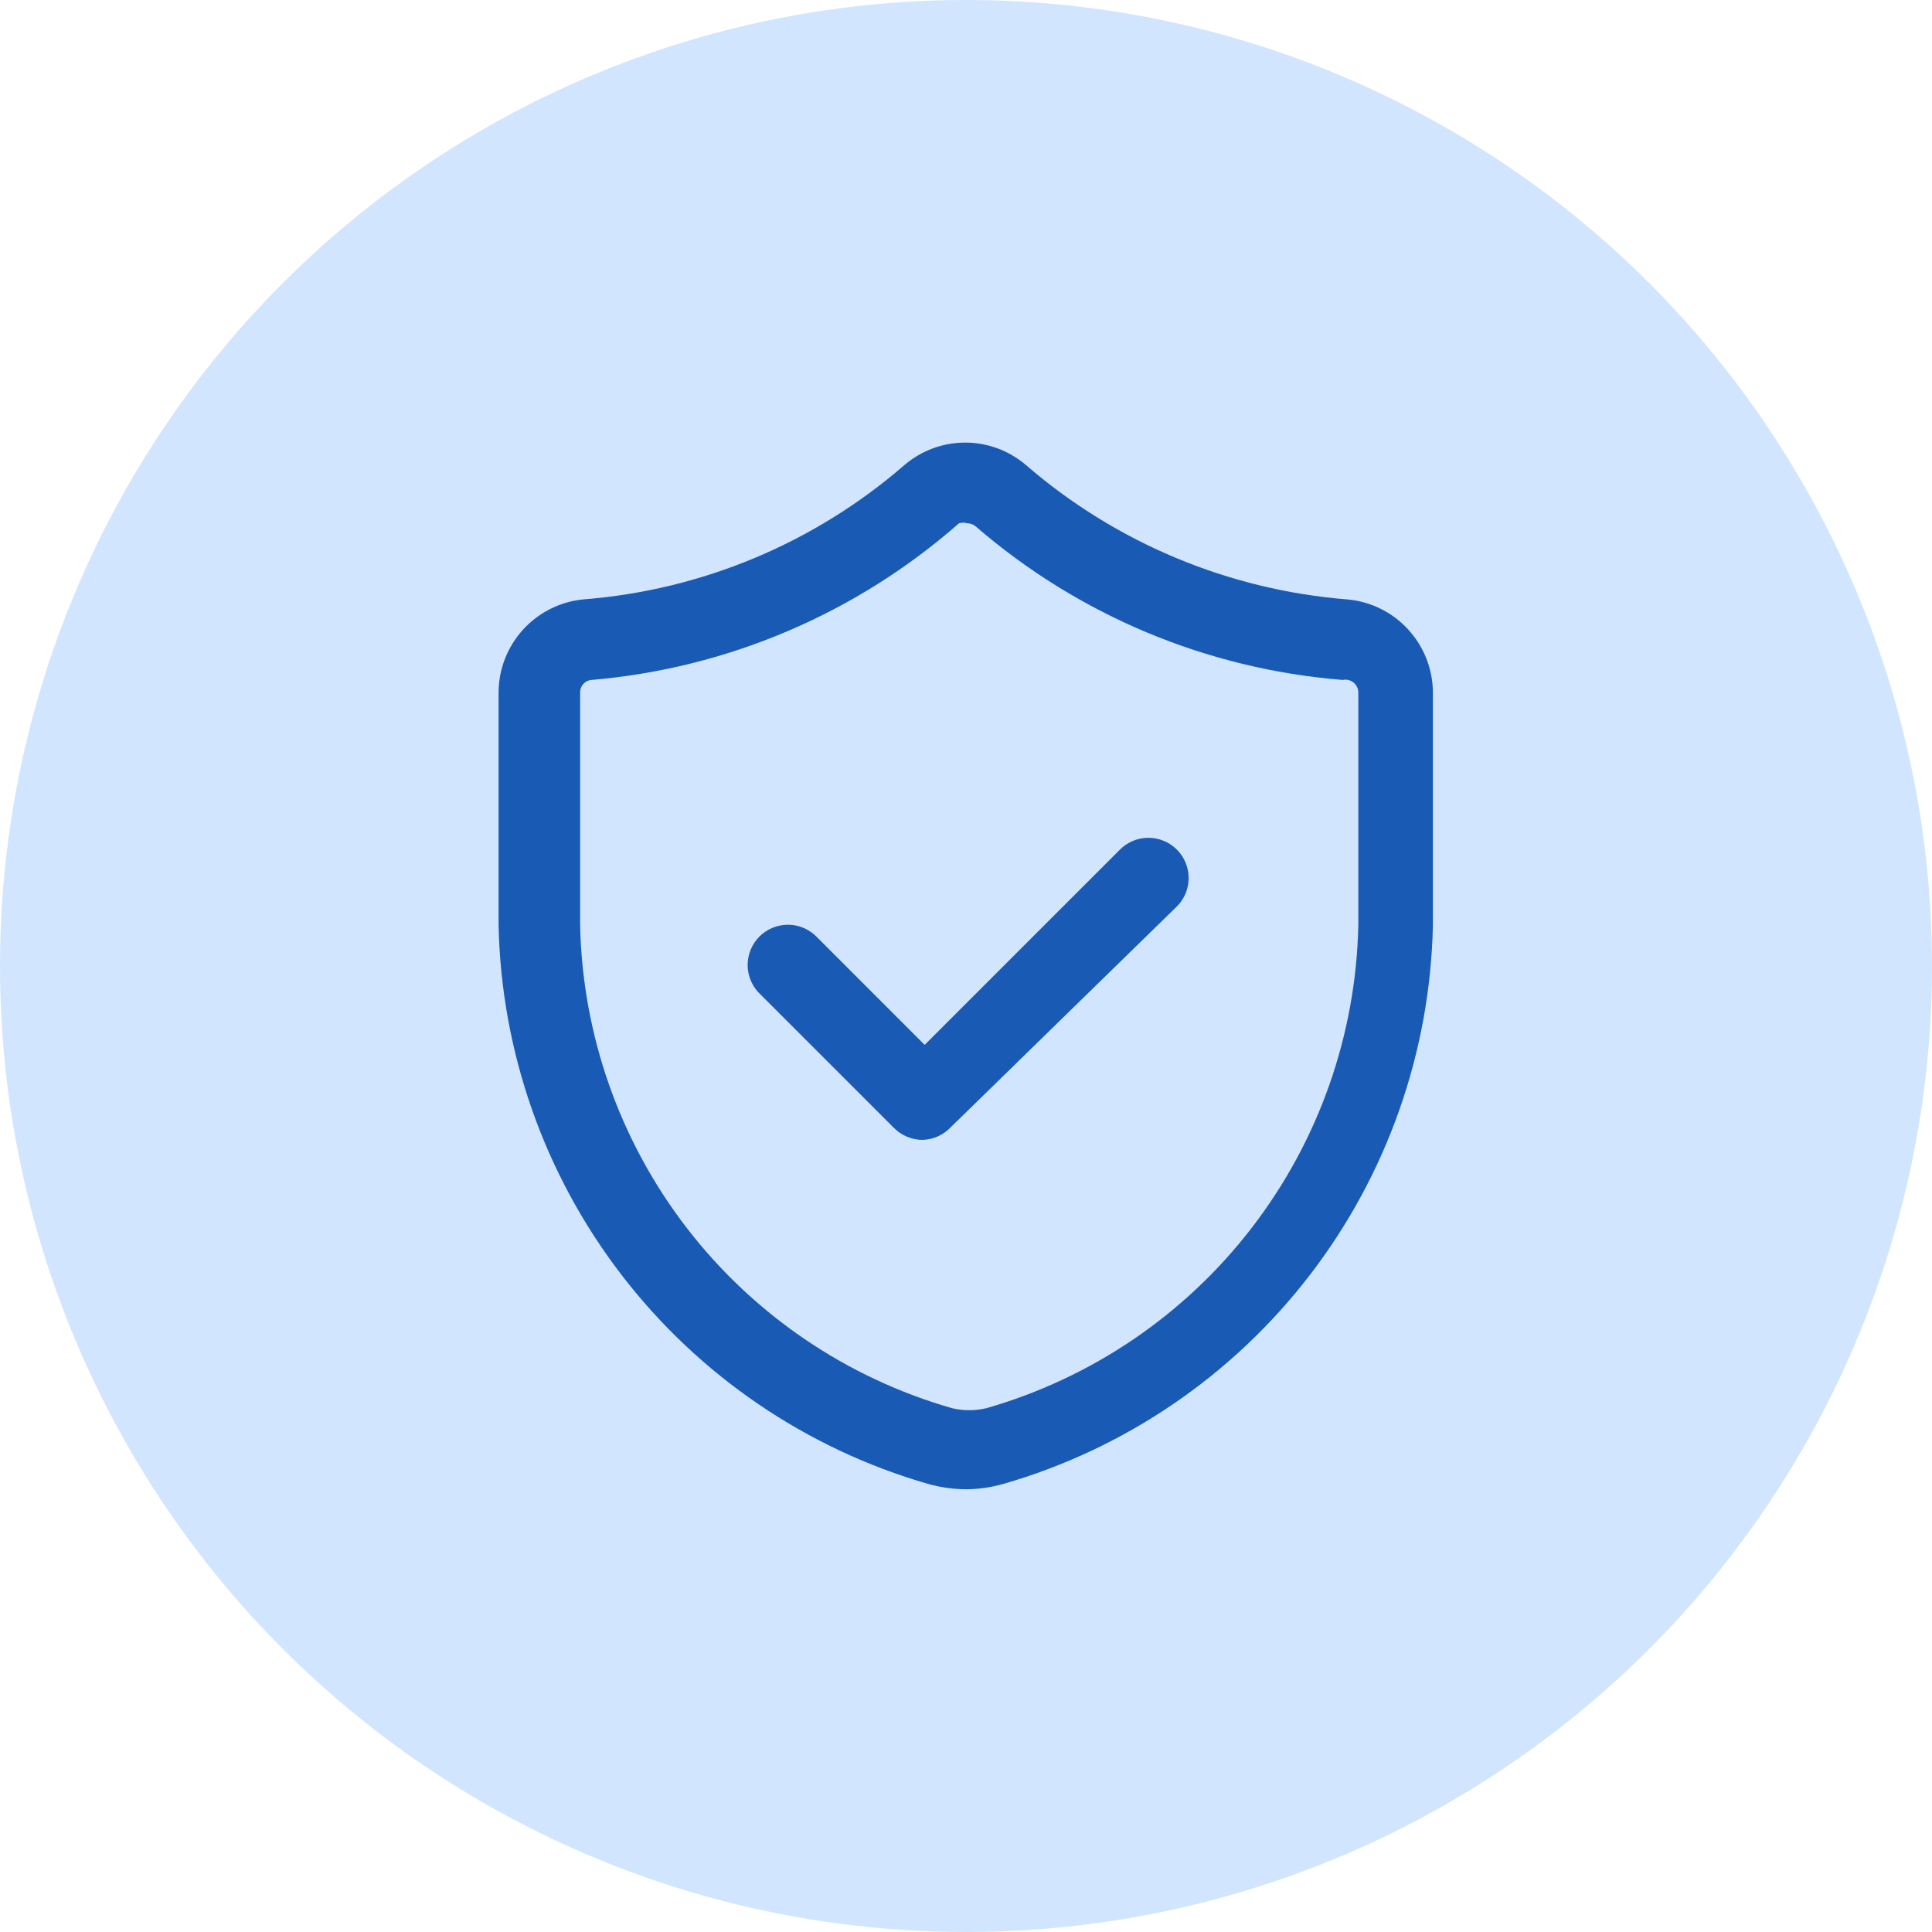 <svg width="48" height="48" viewBox="0 0 48 48" fill="none" xmlns="http://www.w3.org/2000/svg">
<circle cx="24" cy="24" r="24" fill="#D2E5FF"/>
<path d="M22.213 28.026C22.401 28.214 22.655 28.32 22.92 28.32C23.053 28.316 23.184 28.286 23.306 28.231C23.427 28.176 23.536 28.097 23.627 28L29.213 22.546C29.312 22.455 29.39 22.344 29.445 22.222C29.5 22.099 29.529 21.967 29.532 21.832C29.534 21.698 29.509 21.565 29.459 21.44C29.409 21.316 29.334 21.203 29.239 21.108C29.144 21.013 29.031 20.938 28.906 20.888C28.782 20.837 28.648 20.813 28.514 20.815C28.38 20.817 28.247 20.847 28.125 20.901C28.002 20.956 27.892 21.035 27.8 21.133L22.973 25.96L20.307 23.293C20.215 23.195 20.105 23.116 19.982 23.061C19.86 23.007 19.727 22.977 19.593 22.975C19.459 22.973 19.325 22.997 19.201 23.048C19.076 23.098 18.963 23.173 18.868 23.268C18.773 23.363 18.698 23.476 18.648 23.6C18.598 23.725 18.573 23.858 18.575 23.992C18.578 24.127 18.607 24.259 18.662 24.382C18.716 24.504 18.795 24.615 18.893 24.706L22.213 28.026Z" fill="#195AB4"/>
<path fill-rule="evenodd" clip-rule="evenodd" d="M23.053 36.866C23.37 36.956 23.698 37.001 24.027 37C24.334 36.996 24.638 36.951 24.933 36.866C27.959 35.992 30.625 34.173 32.544 31.676C34.463 29.179 35.533 26.135 35.6 22.986V17.213C35.599 16.632 35.381 16.072 34.989 15.643C34.597 15.213 34.059 14.946 33.48 14.893C30.525 14.659 27.721 13.487 25.48 11.546C25.061 11.191 24.529 10.996 23.98 10.996C23.431 10.996 22.899 11.191 22.48 11.546C20.241 13.491 17.436 14.664 14.48 14.893C13.906 14.952 13.374 15.222 12.988 15.651C12.601 16.079 12.387 16.636 12.387 17.213V22.986C12.453 26.135 13.524 29.179 15.443 31.676C17.362 34.173 20.028 35.992 23.053 36.866ZM23.827 13C23.892 12.981 23.961 12.981 24.027 13C24.099 13.001 24.168 13.025 24.227 13.066C26.785 15.284 29.985 16.624 33.36 16.893C33.407 16.883 33.456 16.884 33.503 16.895C33.55 16.907 33.594 16.929 33.631 16.959C33.668 16.99 33.698 17.029 33.718 17.073C33.738 17.117 33.748 17.165 33.747 17.213V22.986C33.69 25.711 32.762 28.346 31.099 30.505C29.437 32.665 27.126 34.235 24.507 34.986C24.226 35.053 23.934 35.053 23.653 34.986C21.034 34.235 18.723 32.665 17.06 30.505C15.398 28.346 14.47 25.711 14.413 22.986V17.213C14.41 17.134 14.437 17.056 14.489 16.997C14.541 16.937 14.614 16.9 14.693 16.893C18.076 16.606 21.277 15.241 23.827 13Z" fill="#195AB4"/>
</svg>
